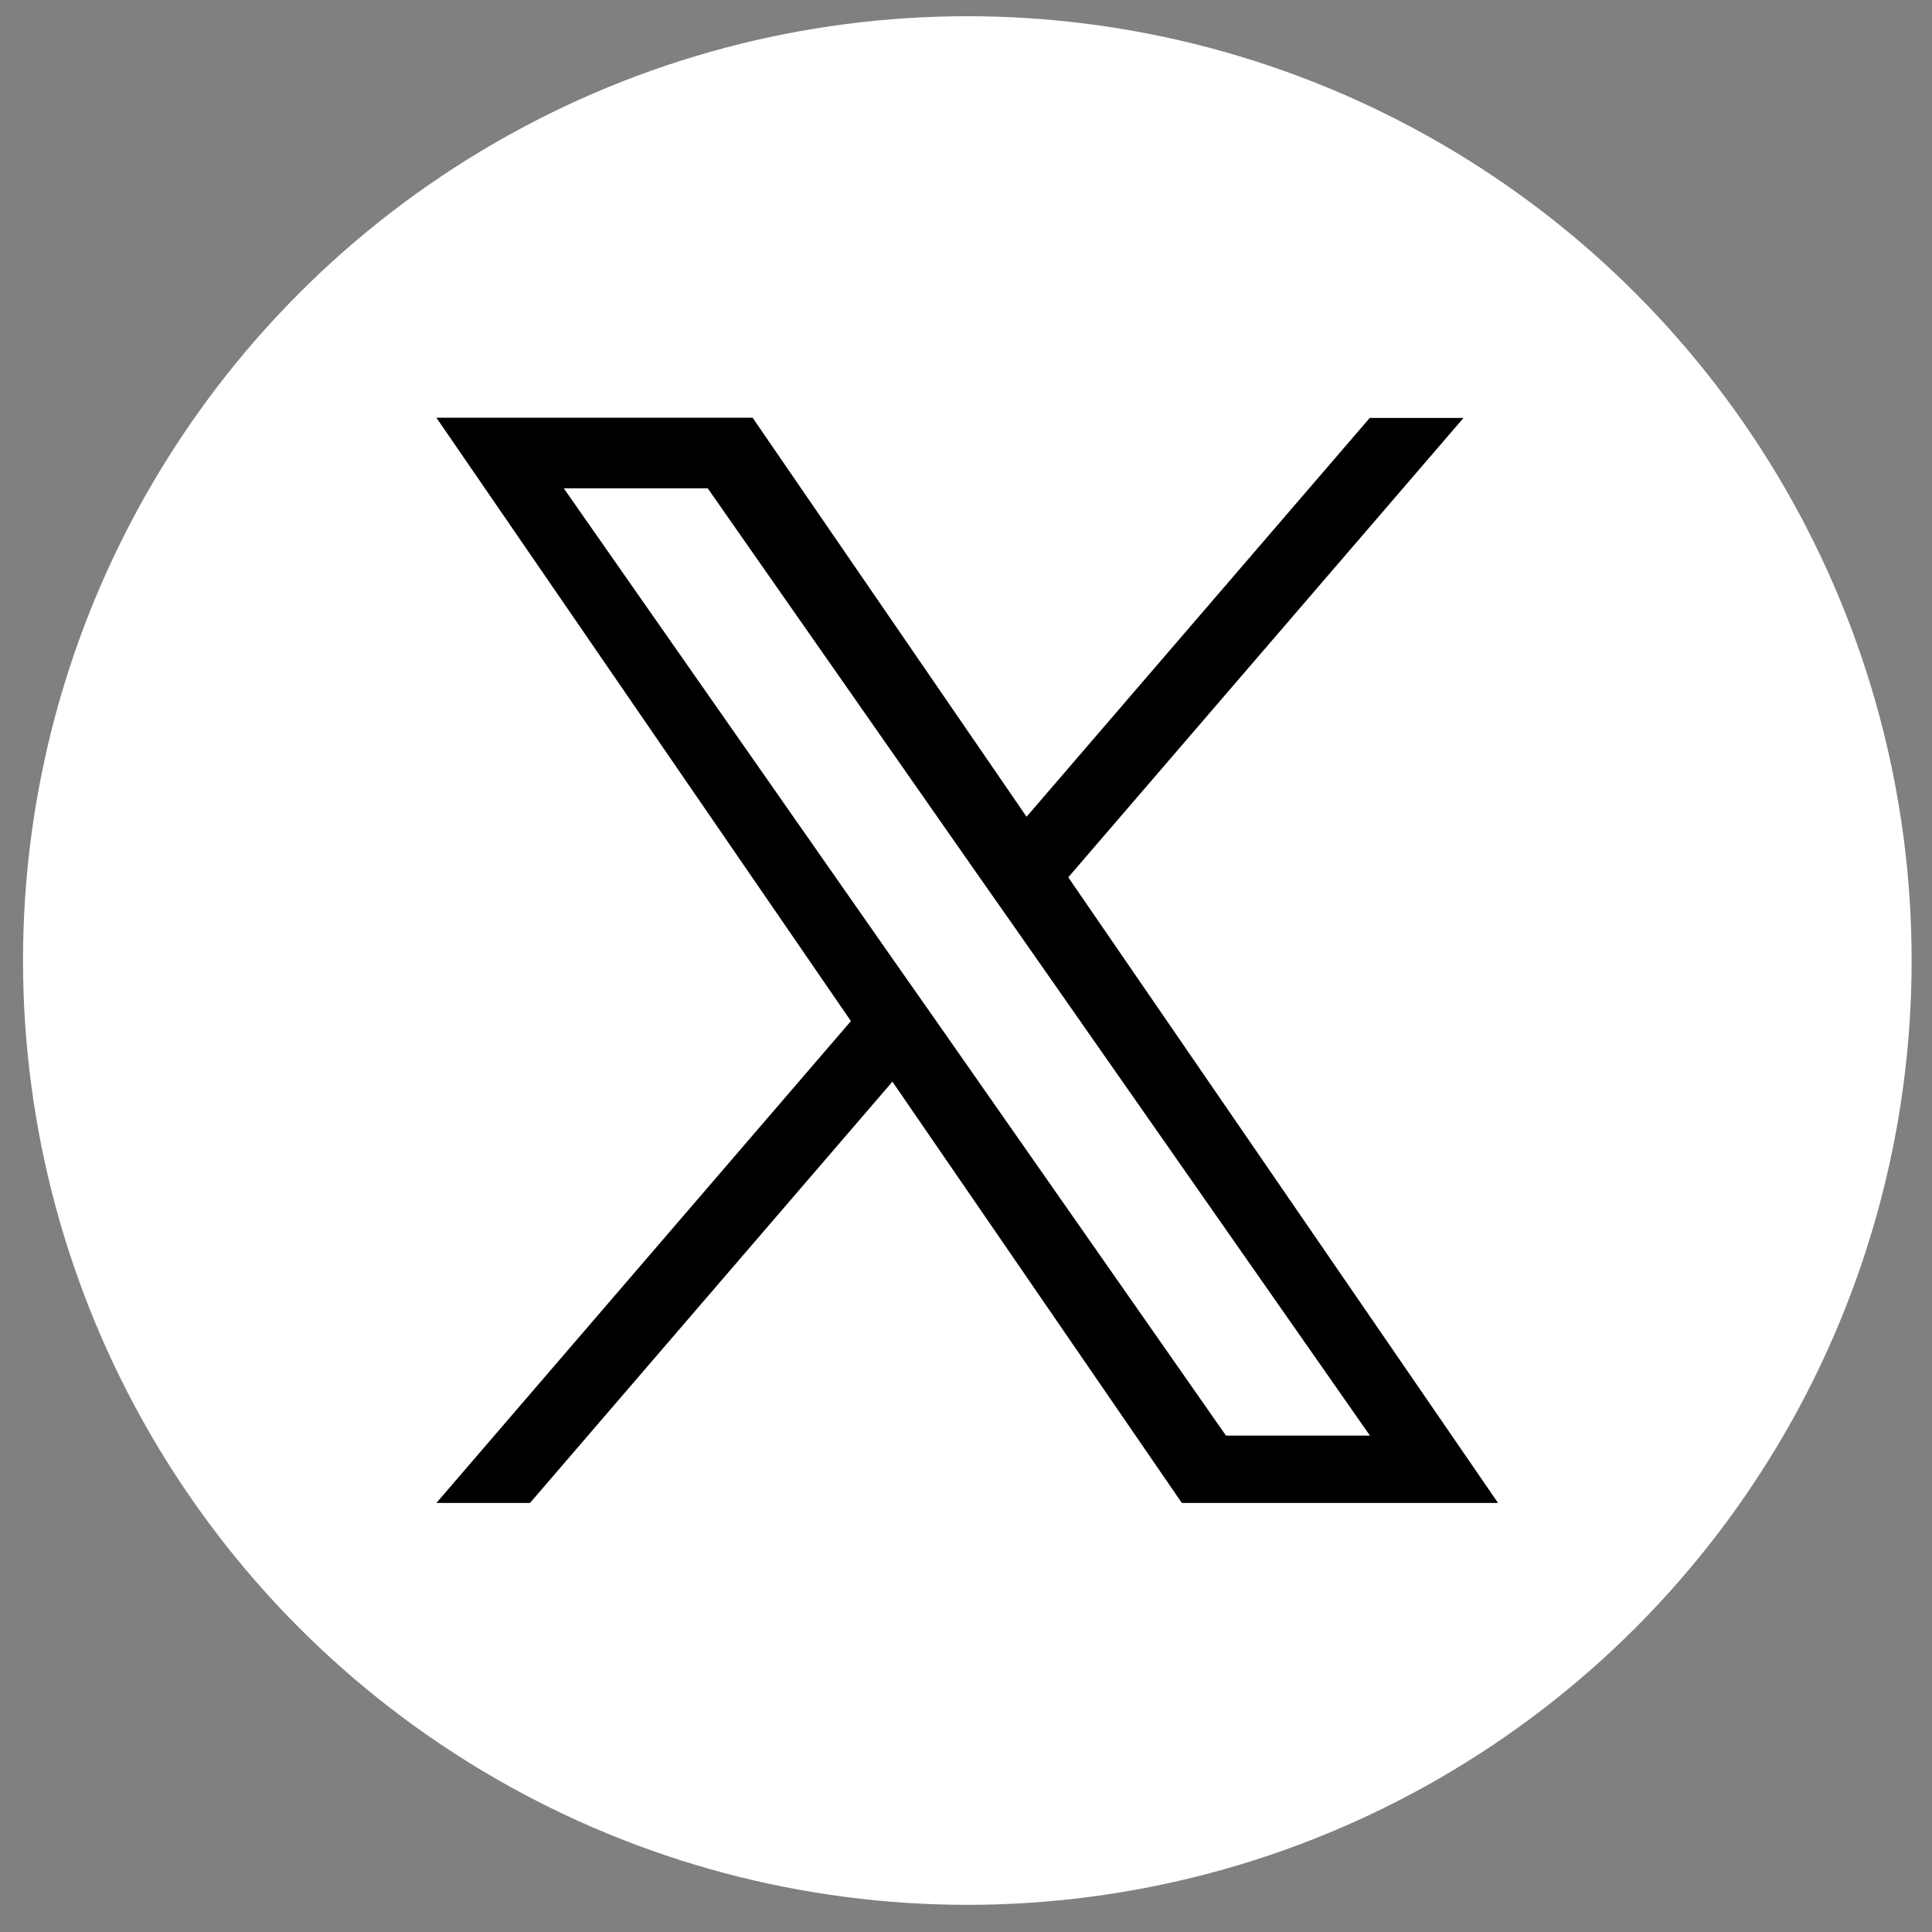 <?xml version="1.0" encoding="utf-8"?>
<!-- Generator: Adobe Illustrator 27.0.0, SVG Export Plug-In . SVG Version: 6.00 Build 0)  -->
<svg version="1.1" xmlns="http://www.w3.org/2000/svg" xmlns:xlink="http://www.w3.org/1999/xlink" x="0px" y="0px"
	 viewBox="0 0 1024 1024" style="enable-background:new 0 0 1024 1024;" xml:space="preserve">
<rect x="0" y="0" width="1024" height="1024" fill="#808080" stroke="none"/>
<style type="text/css">
	.st0{fill:#FFFFFF;}
	.st1{display:none;}
	.st2{display:inline;}
	.st3{fill:none;stroke:#000000;stroke-width:45;stroke-miterlimit:10;}
	.st4{clip-path:url(#SVGID_00000042709058274678413400000002751484010933199524_);}
</style>
<g id="Capa_2">
	<g id="Background">
		<circle id="bg_1_" class="st0" cx="512.7" cy="509.1" r="500.5"/>
	</g>
</g>
<g id="Instagram" class="st1">
	<g id="Instagram_00000129171905444192868570000013999792331500520101_" class="st2">
		<circle cx="659.4" cy="361.7" r="33.1"/>
		<circle class="st3" cx="512.7" cy="509.1" r="121.4"/>
		<path class="st3" d="M256,609.7c0,91.1,73.9,165,165,165h183.3c91.1,0,165-73.9,165-165v-201c0-91.1-73.9-165-165-165H421
			c-91.1,0-165,73.9-165,165V609.7z"/>
	</g>
</g>
<g id="Capa_3">
	<g>
		<defs>
			<rect id="SVGID_1_" x="231.3" y="221.4" width="562.7" height="575.4"/>
		</defs>
		<clipPath id="SVGID_00000122719625524340677810000013446694145014191242_">
			<use xlink:href="#SVGID_1_"  style="overflow:visible;"/>
		</clipPath>
		<g style="clip-path:url(#SVGID_00000122719625524340677810000013446694145014191242_);">
			<path d="M566.2,465l209.5-243.5H726L544.1,432.9L398.9,221.4H231.3L451,541.2L231.3,796.6h49.6L473,573.3l153.4,223.3H794
				L566.2,465L566.2,465z M498.2,544l-22.3-31.8L298.8,258.8h76.3L518,463.3l22.3,31.8l185.8,265.8h-76.3L498.2,544L498.2,544z"/>
		</g>
	</g>
</g>
<g id="Capa_4" class="st1">
	<g class="st2">
		<path d="M358.8,701.4H243.5V316.9h115.4V701.4z M781.9,701.4H666.5V496c0-53.5-19.1-80.2-56.9-80.2c-30,0-49,14.9-58.5,44.8
			c0,48.5,0,240.8,0,240.8H435.7c0,0,1.5-346.1,0-384.6h91.1l7,76.9h2.4c23.7-38.5,61.5-64.5,113.3-64.5c39.4,0,71.3,11,95.6,38.5
			c24.5,27.6,36.7,64.6,36.7,116.5V701.4z"/>
	</g>
	<g class="st2">
		<ellipse cx="520.6" cy="519.4" rx="59.6" ry="57.7"/>
	</g>
</g>
</svg>
